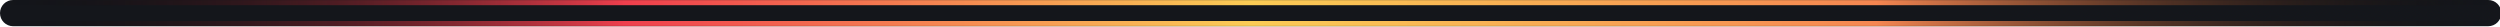 <svg width="1919" height="21" viewBox="0 0 1919 21" fill="none" xmlns="http://www.w3.org/2000/svg">
<mask id="path-1-inside-1_1_500" fill="white">
<path d="M0 10.061C0 4.505 4.505 0 10.061 0H1909.94C1915.5 0 1920 4.505 1920 10.061V10.061C1920 15.618 1915.5 20.122 1909.94 20.122H10.061C4.505 20.122 0 15.618 0 10.061V10.061Z"/>
</mask>
<path d="M0 10.061C0 4.505 4.505 0 10.061 0H1909.94C1915.5 0 1920 4.505 1920 10.061V10.061C1920 15.618 1915.5 20.122 1909.94 20.122H10.061C4.505 20.122 0 15.618 0 10.061V10.061Z" fill="#14161B"/>
<path d="M10.061 4H1909.94V-4H10.061V4ZM1909.94 16.122H10.061V24.122H1909.94V16.122ZM10.061 16.122C6.714 16.122 4 13.409 4 10.061H-4C-4 17.827 2.296 24.122 10.061 24.122V16.122ZM1916 10.061C1916 13.409 1913.29 16.122 1909.94 16.122V24.122C1917.7 24.122 1924 17.827 1924 10.061H1916ZM1909.94 4C1913.29 4 1916 6.714 1916 10.061H1924C1924 2.295 1917.7 -4 1909.94 -4V4ZM10.061 -4C2.295 -4 -4 2.295 -4 10.061H4C4 6.714 6.714 4 10.061 4V-4Z" fill="url(#paint0_linear_1_500)" mask="url(#path-1-inside-1_1_500)"/>
<defs>
<linearGradient id="paint0_linear_1_500" x1="5.5692e-06" y1="9.964" x2="1920" y2="9.964" gradientUnits="userSpaceOnUse">
<stop stop-opacity="0"/>
<stop offset="0.25" stop-color="#EF3F4D"/>
<stop offset="0.5" stop-color="#FBCC55"/>
<stop offset="0.75" stop-color="#F58651"/>
<stop offset="1" stop-opacity="0"/>
</linearGradient>
</defs>
</svg>

